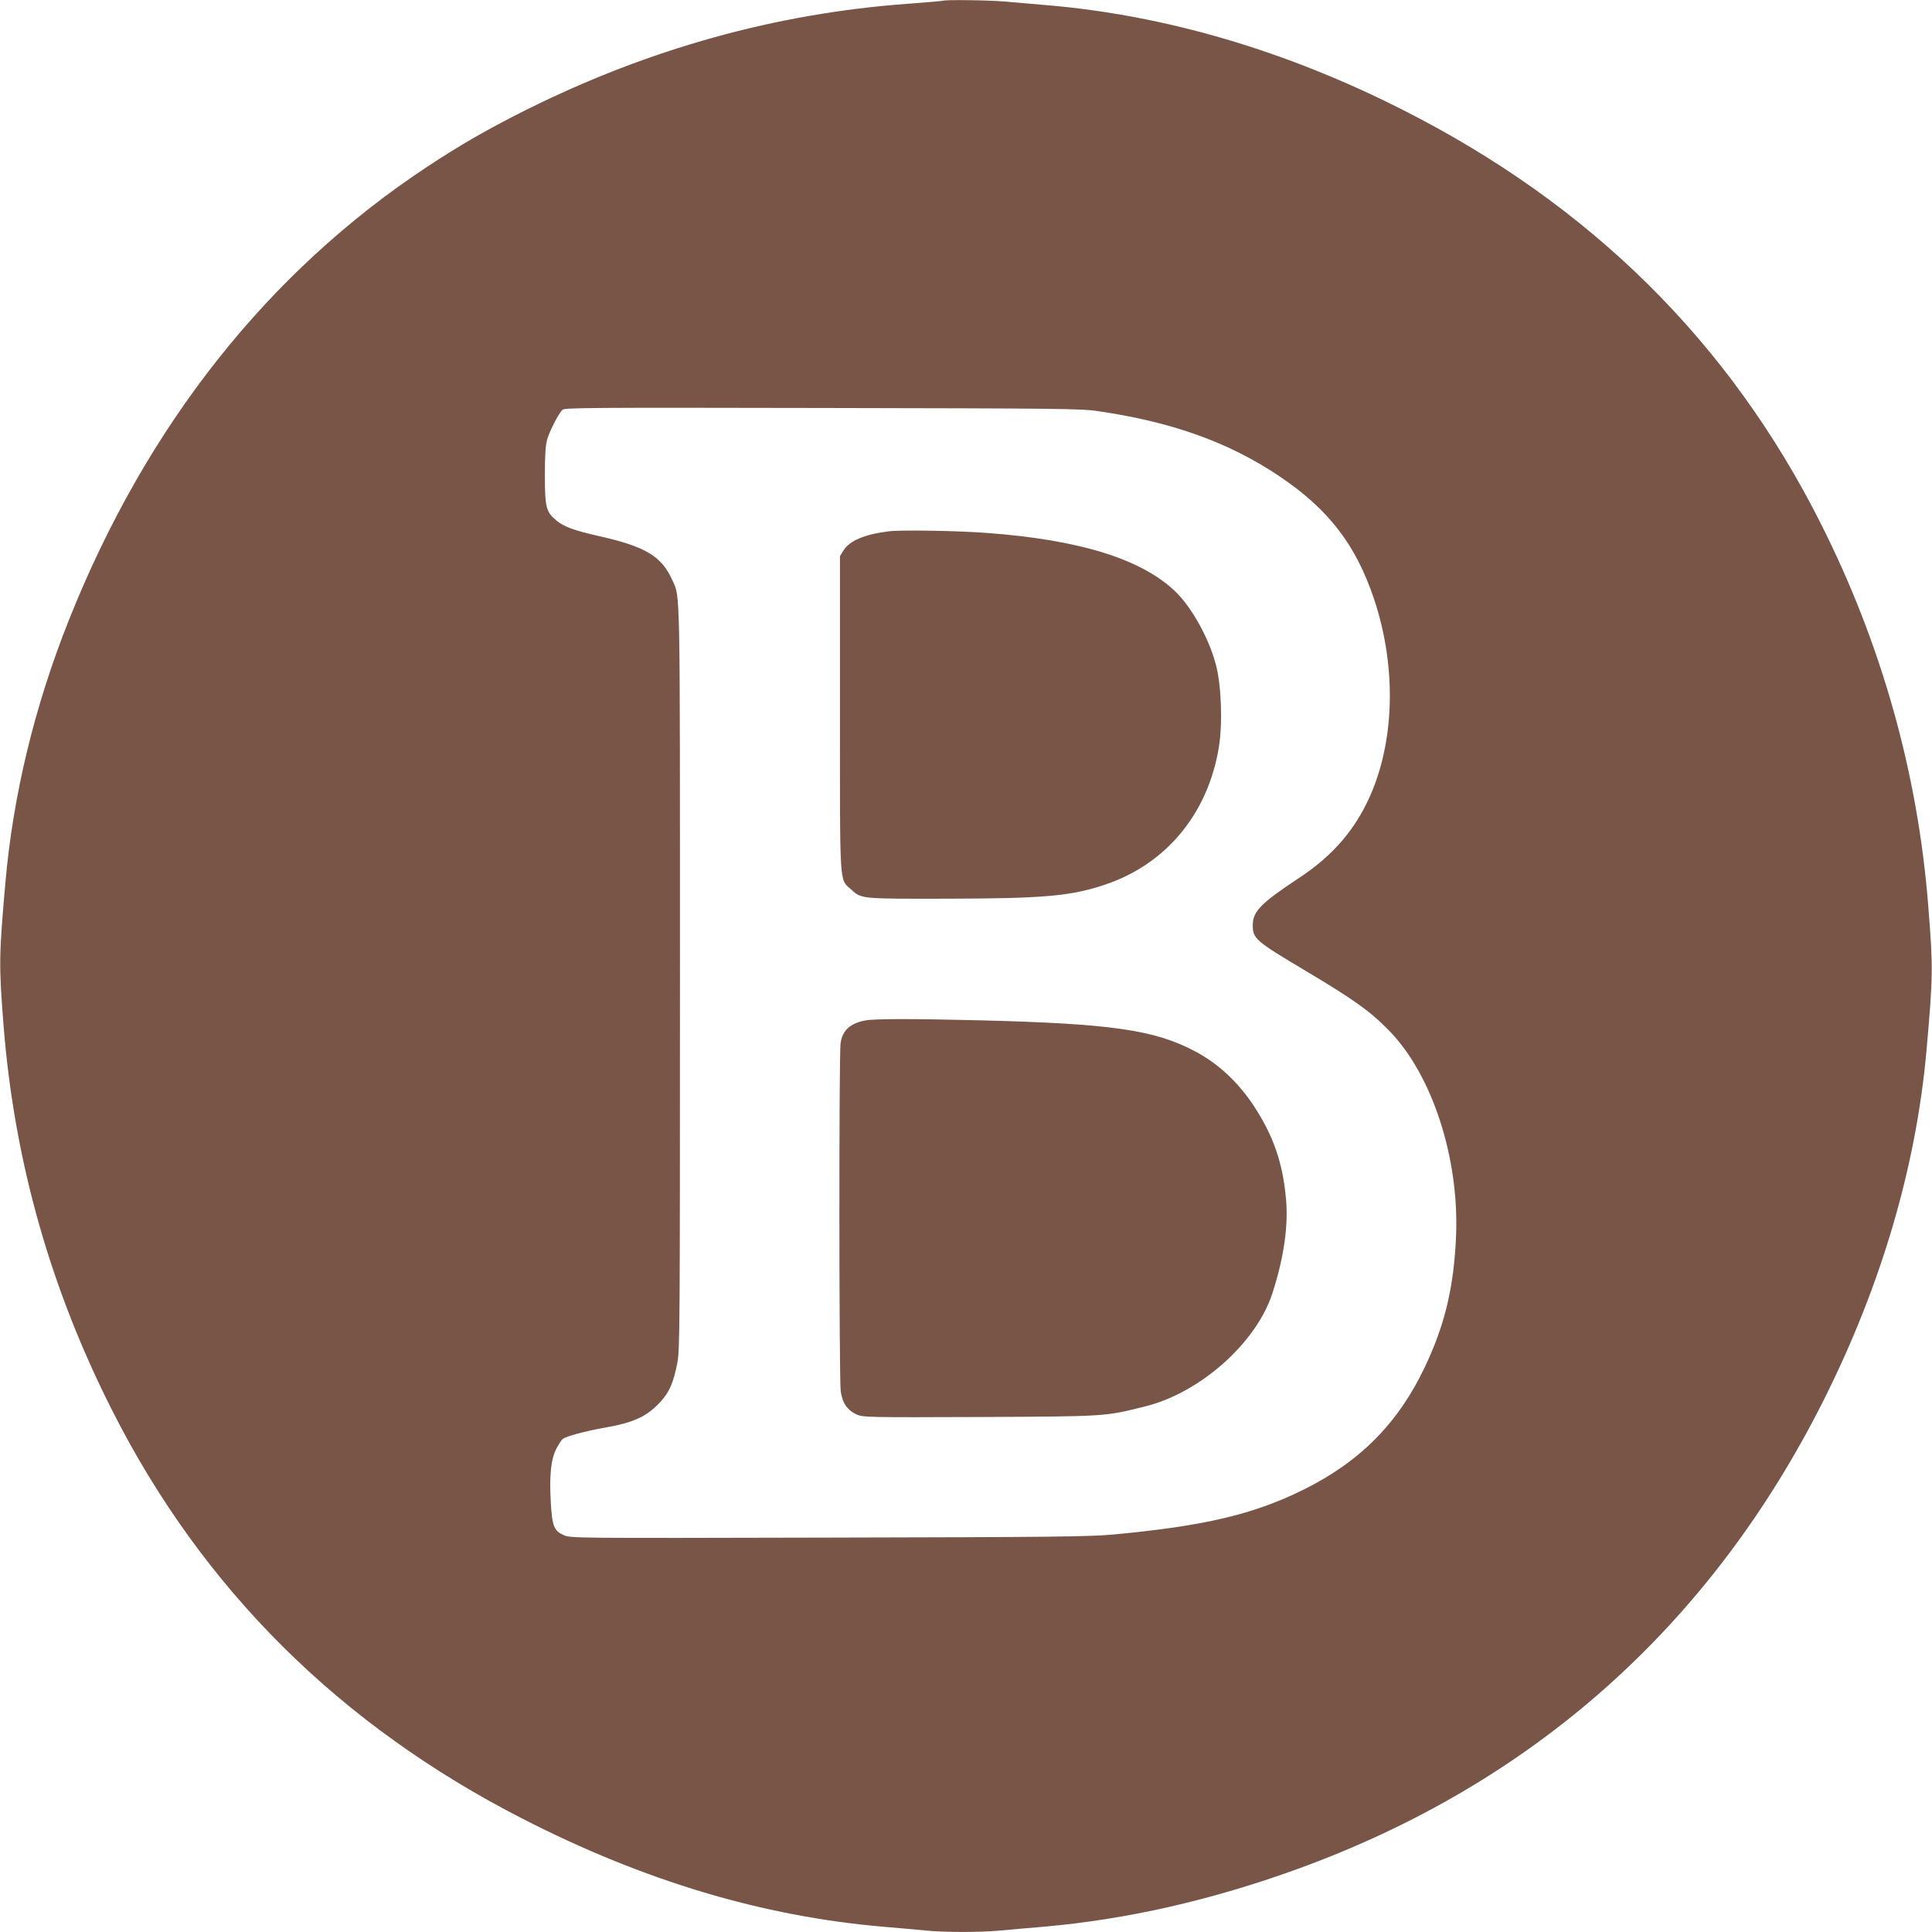 <?xml version="1.0" standalone="no"?>
<!DOCTYPE svg PUBLIC "-//W3C//DTD SVG 20010904//EN"
 "http://www.w3.org/TR/2001/REC-SVG-20010904/DTD/svg10.dtd">
<svg version="1.0" xmlns="http://www.w3.org/2000/svg"
 width="1280pt" height="1280pt" viewBox="0 0 1280 1280"
 preserveAspectRatio="xMidYMid meet">
<g transform="translate(0,1280) scale(0.1,-0.1)"
fill="#795548" stroke="none">
<path d="M6245 12795 c-5 -2 -109 -11 -230 -20 -869 -63 -1714 -297 -2525
-701 -258 -129 -439 -233 -660 -379 -1055 -697 -1859 -1714 -2372 -2999 -228
-571 -371 -1161 -422 -1741 -43 -487 -44 -549 -12 -955 72 -896 310 -1738 722
-2550 598 -1179 1506 -2081 2719 -2701 803 -411 1586 -645 2385 -714 96 -8
222 -19 280 -25 134 -13 365 -13 500 0 58 5 186 17 285 25 549 48 1109 175
1680 382 1565 568 2740 1616 3490 3112 381 761 611 1547 679 2316 43 490 44
542 11 955 -69 878 -309 1732 -711 2530 -605 1203 -1526 2114 -2776 2745 -769
389 -1560 622 -2343 690 -99 8 -230 20 -291 25 -104 9 -387 13 -409 5z m1030
-2719 c489 -71 864 -206 1195 -427 331 -221 512 -456 634 -819 155 -467 136
-978 -51 -1355 -100 -201 -243 -358 -447 -492 -250 -165 -306 -221 -306 -311
0 -91 14 -104 355 -307 316 -188 427 -268 551 -396 283 -292 461 -839 441
-1354 -14 -339 -73 -590 -207 -872 -177 -372 -429 -627 -805 -813 -332 -164
-658 -241 -1265 -297 -151 -14 -406 -17 -1882 -20 -1680 -4 -1708 -4 -1752 16
-66 29 -78 59 -87 221 -10 173 1 282 37 352 15 29 34 58 43 65 25 18 146 51
276 74 196 34 282 75 372 173 59 65 85 126 111 259 16 86 17 258 17 2552 0
2642 2 2513 -50 2630 -71 160 -178 224 -490 294 -162 37 -229 61 -279 103 -68
56 -76 87 -76 299 0 140 4 199 16 240 17 57 74 167 100 194 15 14 177 15 1723
12 1566 -3 1716 -4 1826 -21z"/>
<path d="M5889 9280 c-161 -20 -260 -62 -301 -127 l-23 -38 0 -1040 c0 -1168
-5 -1097 74 -1168 69 -63 64 -62 631 -61 646 1 827 17 1054 94 403 136 679
470 751 908 26 155 17 411 -19 547 -45 174 -161 383 -270 487 -223 214 -634
342 -1246 387 -196 15 -574 21 -651 11z"/>
<path d="M5731 6039 c-100 -20 -150 -66 -162 -151 -11 -77 -10 -2231 1 -2306
11 -78 45 -126 107 -154 42 -18 70 -19 816 -16 850 4 825 3 1101 72 361 92
728 419 835 745 76 233 108 450 91 629 -22 241 -84 419 -215 618 -105 158
-235 278 -388 359 -268 142 -555 183 -1419 205 -451 11 -706 11 -767 -1z"/>
</g>
</svg>
